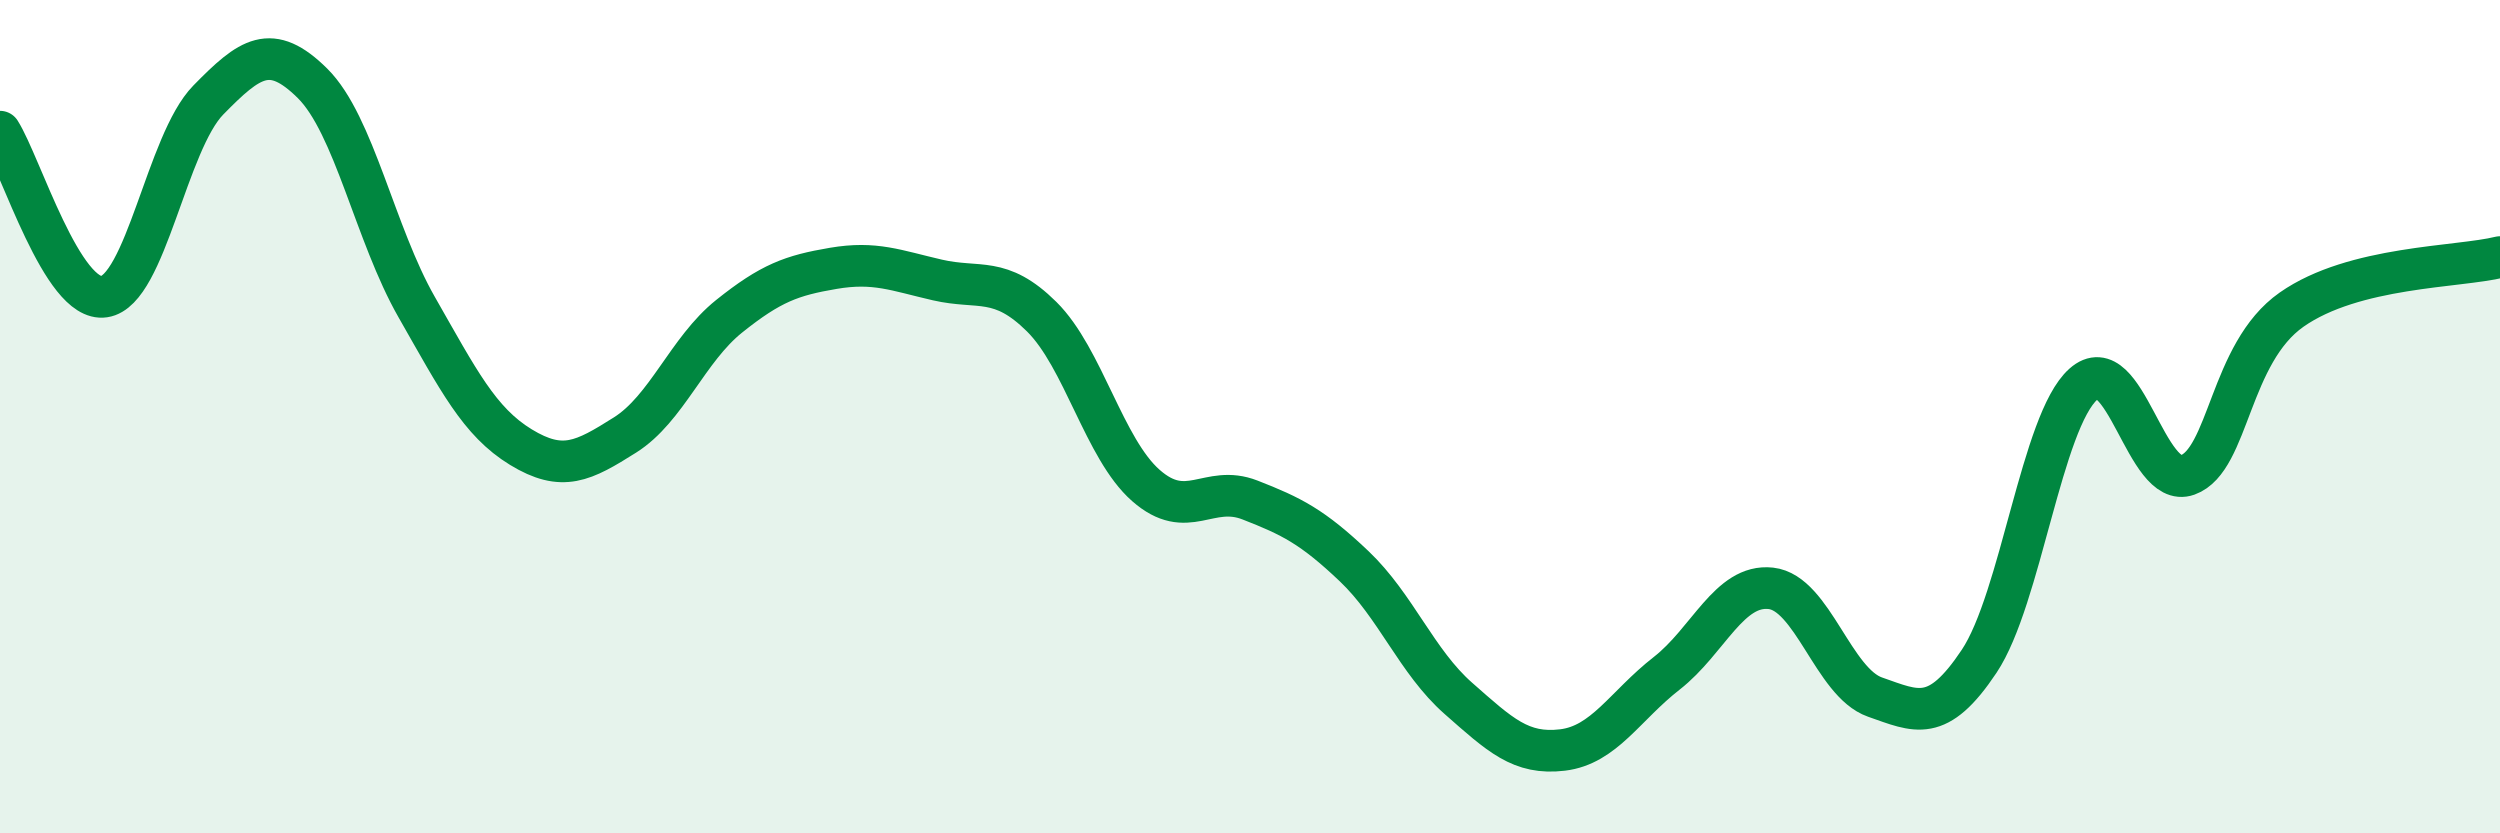 
    <svg width="60" height="20" viewBox="0 0 60 20" xmlns="http://www.w3.org/2000/svg">
      <path
        d="M 0,3.16 C 0.5,3.95 1.5,7.27 2.5,7.12 C 3.5,6.97 4,3.42 5,2.4 C 6,1.38 6.5,1.01 7.5,2 C 8.5,2.99 9,5.62 10,7.37 C 11,9.12 11.5,10.12 12.5,10.73 C 13.5,11.34 14,11.07 15,10.44 C 16,9.81 16.5,8.39 17.5,7.59 C 18.5,6.79 19,6.61 20,6.44 C 21,6.27 21.5,6.49 22.5,6.72 C 23.5,6.95 24,6.61 25,7.6 C 26,8.59 26.5,10.77 27.5,11.65 C 28.5,12.53 29,11.61 30,12 C 31,12.39 31.5,12.64 32.5,13.59 C 33.5,14.54 34,15.88 35,16.76 C 36,17.64 36.5,18.12 37.5,18 C 38.5,17.88 39,16.94 40,16.16 C 41,15.38 41.5,14.01 42.5,14.12 C 43.5,14.23 44,16.38 45,16.73 C 46,17.08 46.5,17.37 47.5,15.87 C 48.5,14.37 49,10.11 50,9.22 C 51,8.33 51.5,11.76 52.5,11.4 C 53.5,11.04 53.5,8.48 55,7.43 C 56.5,6.38 59,6.42 60,6.17L60 20L0 20Z"
        fill="#008740"
        opacity="0.1"
        stroke-linecap="round"
        stroke-linejoin="round"
      />
      <path
        d="M 0,3.16 C 0.5,3.95 1.5,7.27 2.5,7.12 C 3.5,6.97 4,3.42 5,2.4 C 6,1.38 6.5,1.01 7.5,2 C 8.5,2.99 9,5.62 10,7.37 C 11,9.12 11.5,10.12 12.5,10.73 C 13.5,11.34 14,11.07 15,10.44 C 16,9.81 16.5,8.39 17.5,7.59 C 18.5,6.79 19,6.61 20,6.44 C 21,6.27 21.5,6.49 22.5,6.72 C 23.5,6.95 24,6.61 25,7.6 C 26,8.59 26.5,10.77 27.5,11.65 C 28.5,12.53 29,11.61 30,12 C 31,12.39 31.5,12.64 32.5,13.59 C 33.5,14.54 34,15.88 35,16.76 C 36,17.64 36.5,18.12 37.5,18 C 38.5,17.88 39,16.94 40,16.16 C 41,15.38 41.5,14.01 42.5,14.12 C 43.5,14.23 44,16.38 45,16.73 C 46,17.08 46.5,17.37 47.5,15.87 C 48.5,14.37 49,10.11 50,9.22 C 51,8.33 51.5,11.76 52.5,11.4 C 53.5,11.04 53.5,8.48 55,7.43 C 56.5,6.38 59,6.42 60,6.17"
        stroke="#008740"
        stroke-width="1"
        fill="none"
        stroke-linecap="round"
        stroke-linejoin="round"
      />
    </svg>
  
